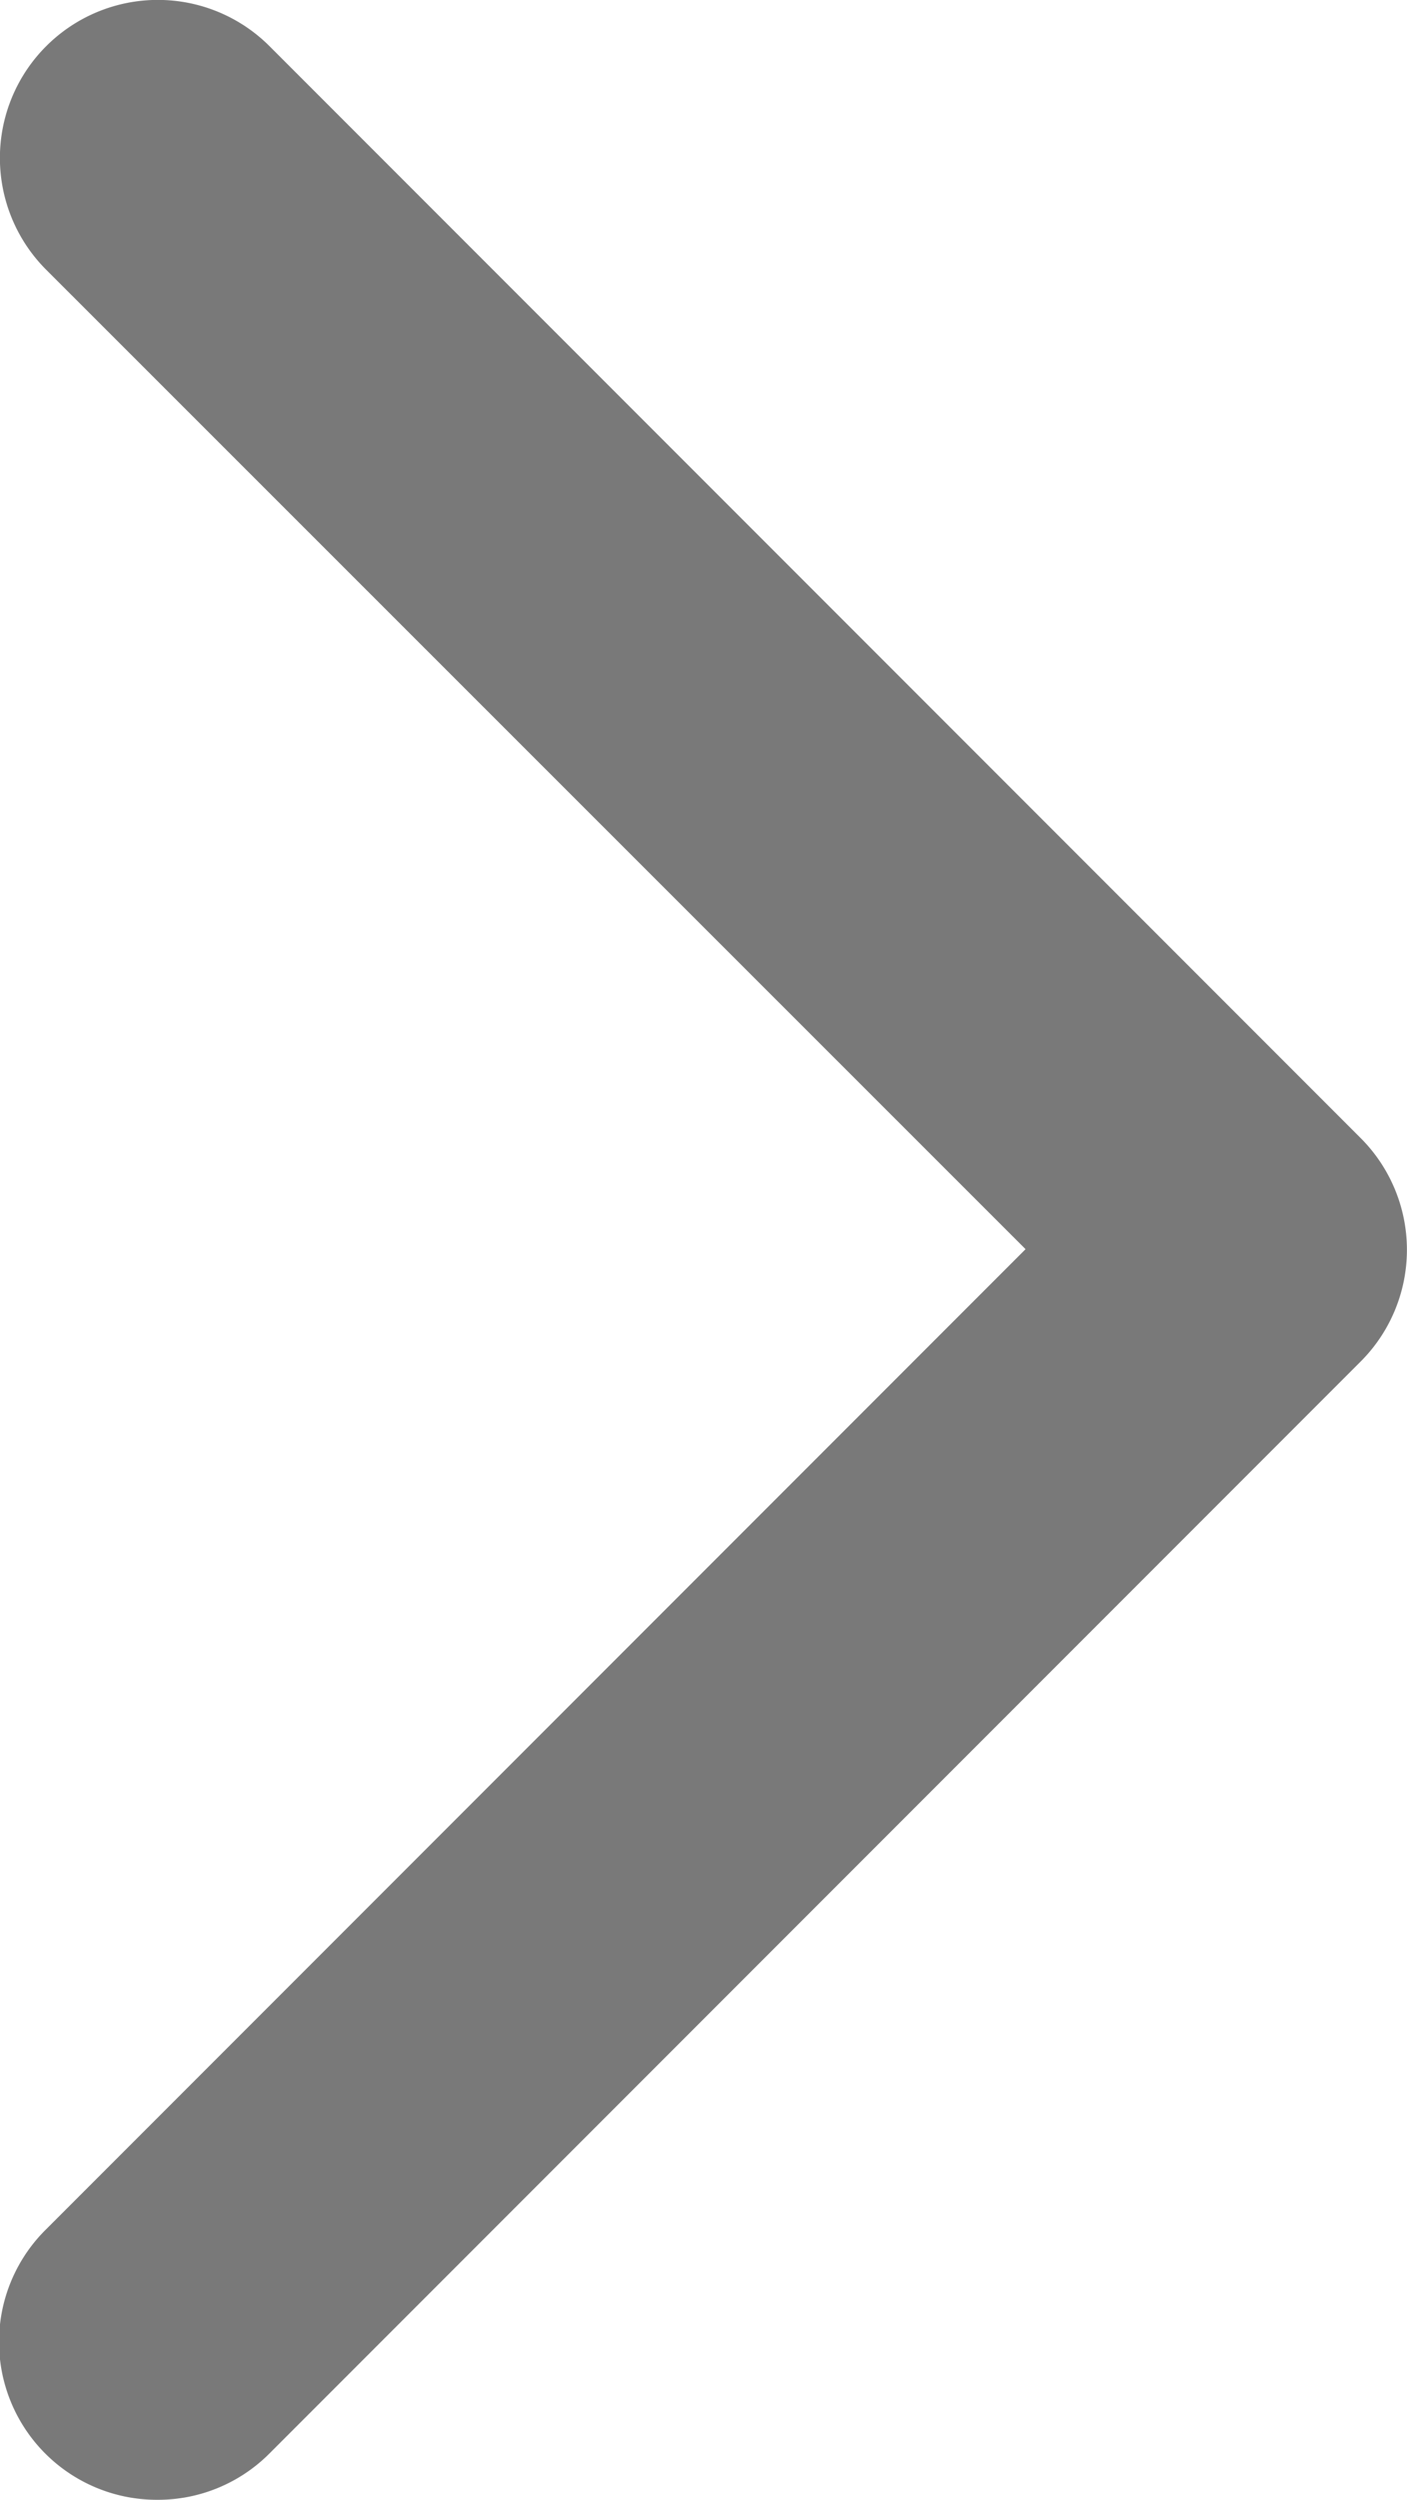 <svg xmlns="http://www.w3.org/2000/svg" width="6.765" height="12.011" viewBox="0 0 6.765 12.011">
  <path id="Icon_feather-chevron-right" data-name="Icon feather-chevron-right" d="M13.509,20.261a.759.759,0,0,1-.537-1.3l4.709-4.709L12.972,9.546a.759.759,0,0,1,1.074-1.074l5.246,5.246a.759.759,0,0,1,0,1.074l-5.246,5.246A.757.757,0,0,1,13.509,20.261Z" transform="translate(-12.75 -8.25)" fill="#797979"/>
</svg>
